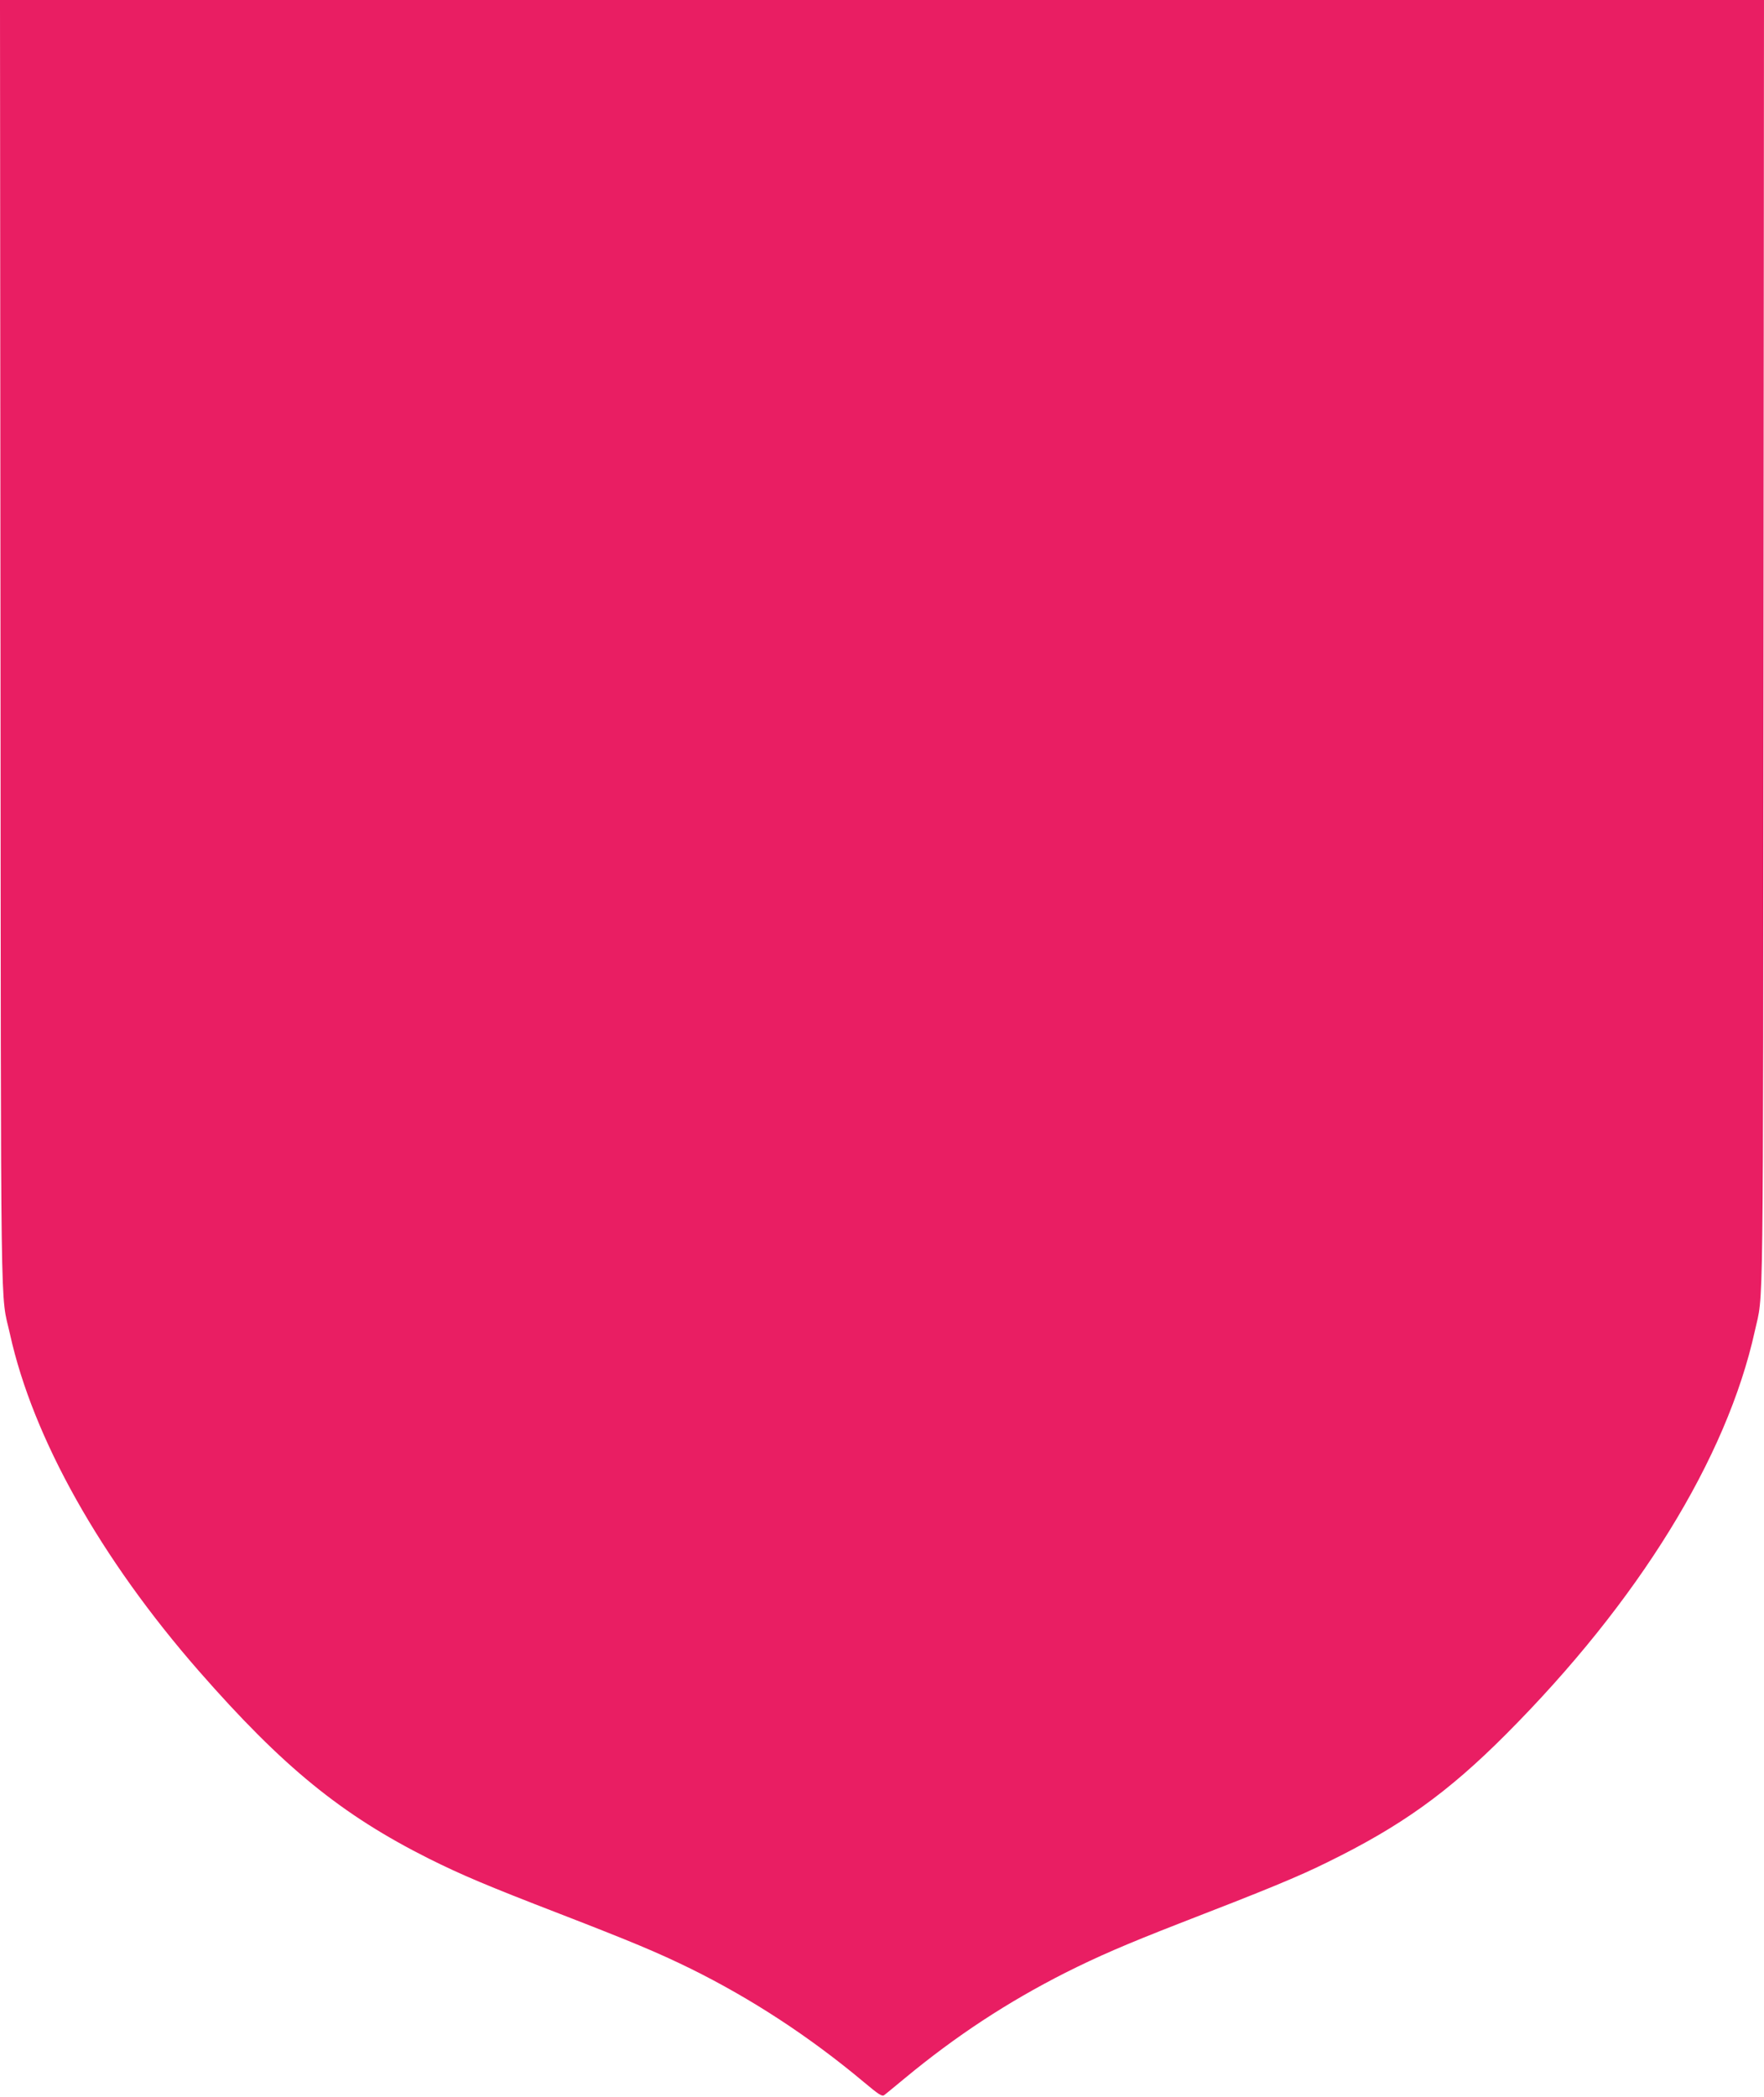 <?xml version="1.0" standalone="no"?>
<!DOCTYPE svg PUBLIC "-//W3C//DTD SVG 20010904//EN"
 "http://www.w3.org/TR/2001/REC-SVG-20010904/DTD/svg10.dtd">
<svg version="1.0" xmlns="http://www.w3.org/2000/svg"
 width="1077pt" height="1280pt" viewBox="0 0 1077 1280"
 preserveAspectRatio="xMidYMid meet">
<g transform="translate(0,1280) scale(0.1,-0.1)"
fill="#e91e63" stroke="none">
<path d="M3 8873 c3 -4307 -2 -3947 58 -4216 140 -635 554 -1371 1154 -2057
514 -587 871 -877 1405 -1145 199 -99 352 -164 795 -335 442 -171 600 -237
800 -335 373 -184 728 -416 1059 -693 92 -77 112 -90 125 -79 9 6 65 53 126
103 313 259 626 464 979 643 199 100 370 174 696 301 540 209 725 285 905 374
449 220 735 425 1090 781 807 809 1348 1685 1519 2461 54 247 50 -82 53 4197
l3 3927 -5385 0 -5385 0 3 -3927z"/>
</g>
</svg>
